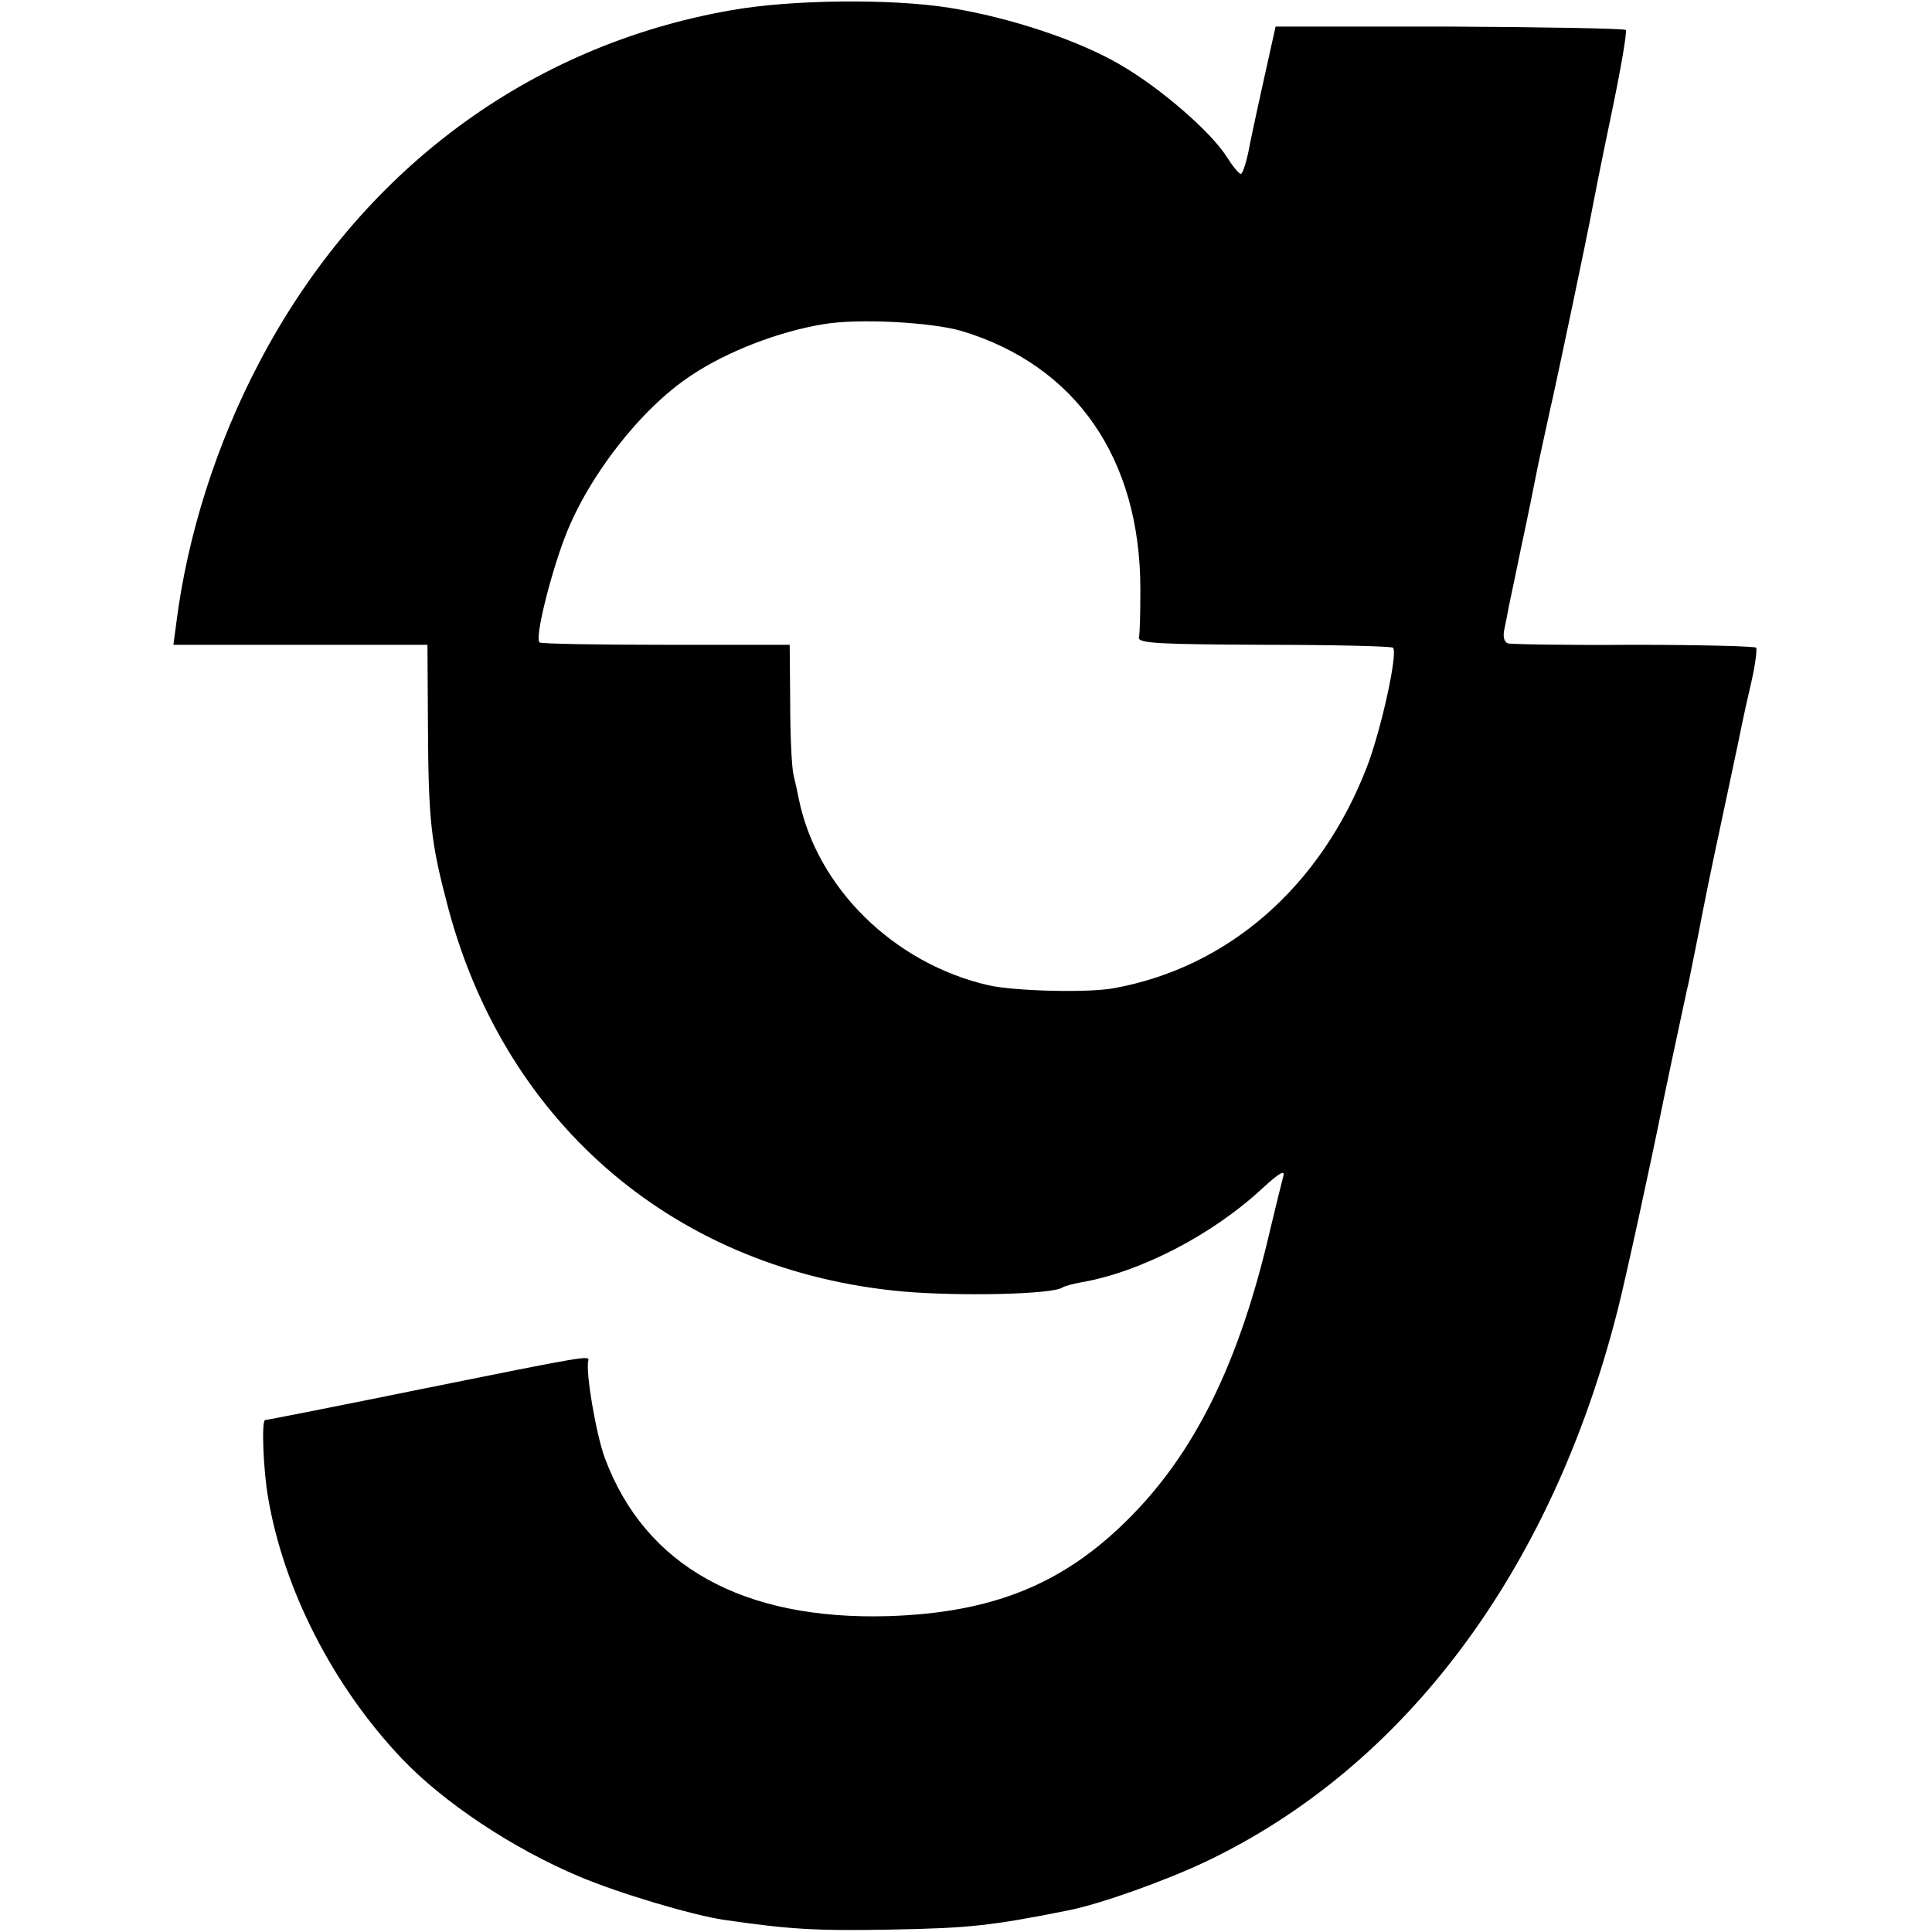 <?xml version="1.0" standalone="no"?>
<!DOCTYPE svg PUBLIC "-//W3C//DTD SVG 20010904//EN"
 "http://www.w3.org/TR/2001/REC-SVG-20010904/DTD/svg10.dtd">
<svg version="1.0" xmlns="http://www.w3.org/2000/svg"
 width="400pt" height="400pt" viewBox="0 0 400 400"
 preserveAspectRatio="xMidYMid meet">
<g transform="translate(0,400) scale(0.1,-0.1)"
fill="#000000" stroke="none">
<path d="M1515 3979 c-421 -73 -771 -334 -978 -729 -89 -169 -149 -358 -172
-540 l-6 -45 263 0 263 0 1 -165 c1 -201 6 -244 42 -380 121 -453 477 -752
942 -794 117 -10 306 -6 329 8 4 3 22 8 39 11 123 21 273 99 376 195 34 31 47
39 43 25 -3 -11 -15 -60 -27 -110 -64 -277 -157 -466 -299 -605 -133 -131
-278 -189 -491 -196 -302 -9 -505 104 -588 328 -18 49 -40 178 -34 201 3 11
-4 10 -341 -58 -177 -36 -324 -65 -328 -65 -8 0 -4 -103 6 -160 32 -190 134
-390 276 -540 86 -91 230 -187 368 -245 80 -34 233 -80 301 -90 132 -19 185
-23 345 -20 162 3 208 8 368 40 65 13 197 60 282 100 413 196 717 602 854
1142 16 62 70 310 95 435 3 13 14 68 26 123 12 55 23 109 26 120 15 73 25 125
30 151 3 16 18 90 34 164 28 133 35 163 46 218 3 15 12 56 20 90 8 35 12 67
10 71 -2 3 -116 6 -253 6 -136 -1 -254 1 -261 3 -8 3 -11 14 -7 31 3 14 7 35
9 46 2 11 14 65 25 120 12 55 28 134 36 175 9 41 20 93 25 115 11 46 81 380
86 410 2 11 19 98 39 193 20 95 34 176 31 180 -4 3 -168 6 -366 7 l-359 0 -20
-90 c-11 -49 -26 -118 -33 -152 -6 -35 -15 -63 -19 -63 -4 0 -17 16 -29 35
-32 51 -135 141 -219 190 -86 51 -230 99 -356 119 -120 19 -326 17 -450 -5z
m475 -664 c237 -71 371 -264 371 -535 0 -48 -1 -93 -3 -100 -2 -12 43 -14 259
-15 144 0 264 -3 267 -6 11 -10 -25 -172 -54 -247 -96 -248 -287 -415 -524
-458 -54 -10 -205 -6 -259 6 -196 45 -355 201 -393 385 -2 11 -7 34 -11 50 -4
17 -7 84 -7 150 l-1 120 -257 0 c-141 0 -259 2 -261 5 -10 9 22 138 53 219 48
125 157 265 260 333 74 50 183 92 276 107 72 12 221 4 284 -14z"/>
</g>
</svg>
